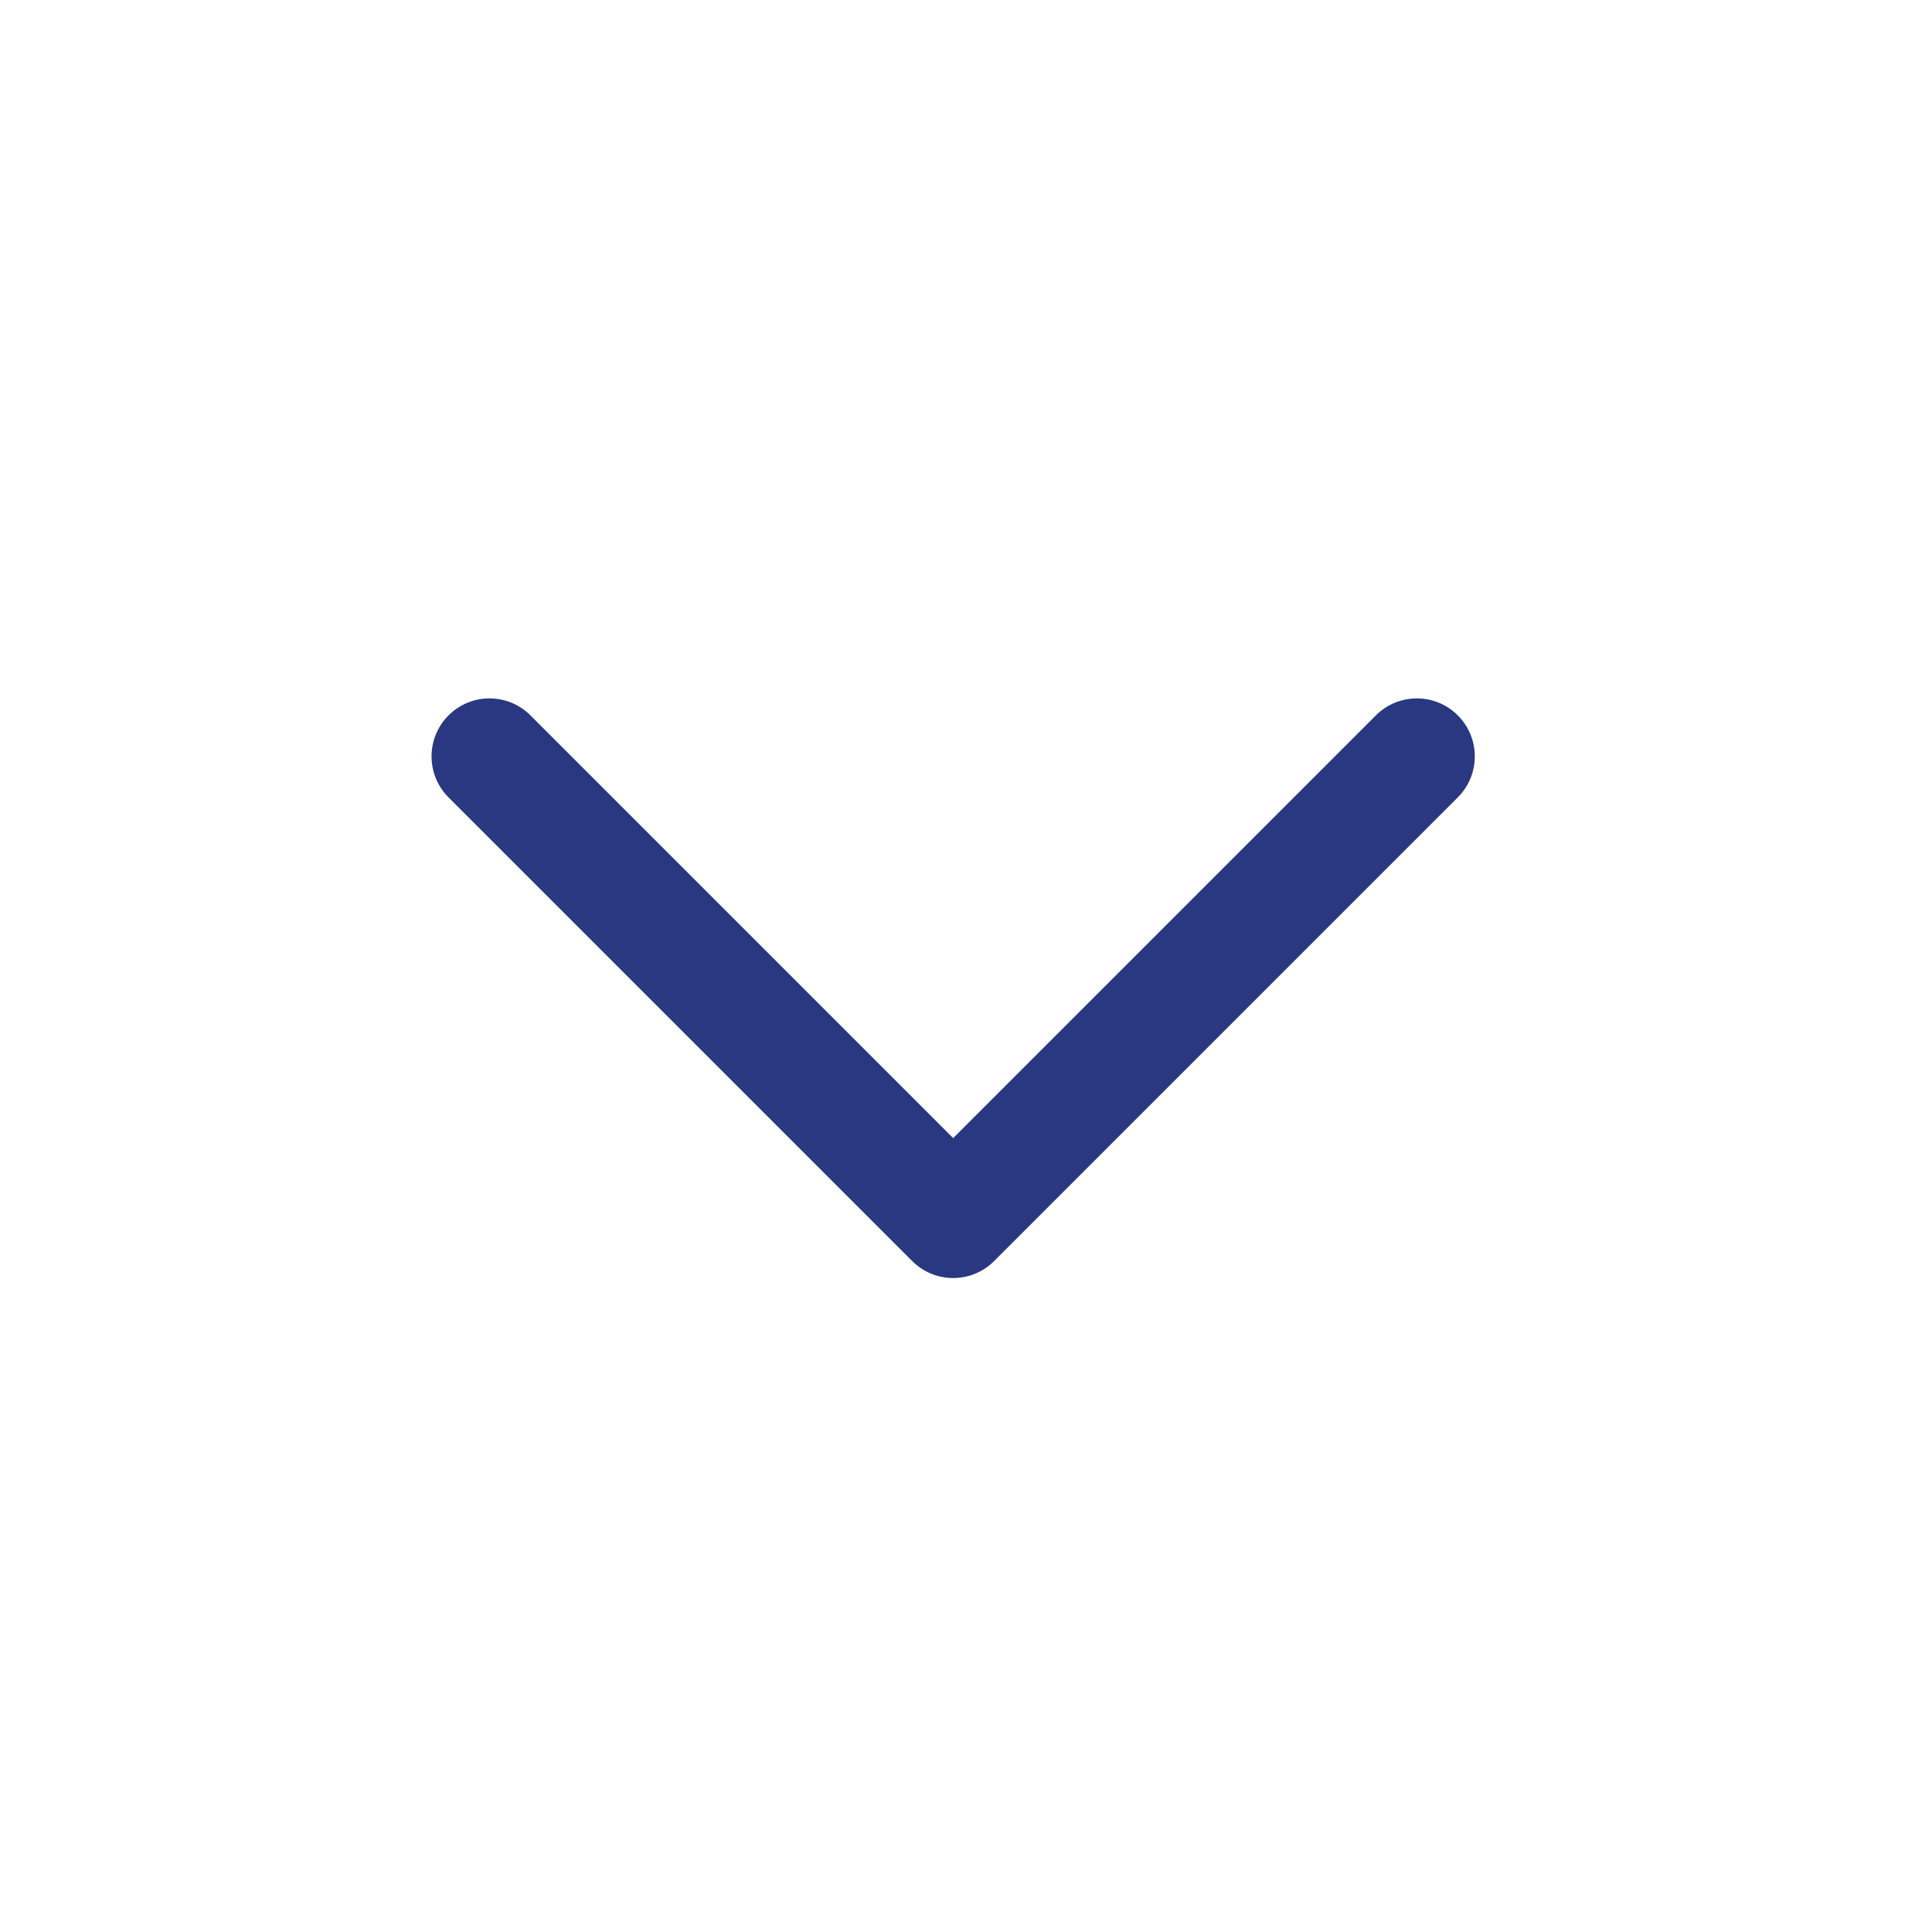 <svg width="25" height="25" viewBox="0 0 25 25" fill="none" xmlns="http://www.w3.org/2000/svg">
<g id="Chevron - Down">
<path id="Union" fill-rule="evenodd" clip-rule="evenodd" d="M5.804 9.257C6.097 8.964 6.571 8.964 6.864 9.257L12.334 14.727L17.804 9.257C18.096 8.964 18.571 8.964 18.864 9.257C19.157 9.55 19.157 10.025 18.864 10.318L12.864 16.318C12.571 16.611 12.097 16.611 11.804 16.318L5.804 10.318C5.511 10.025 5.511 9.55 5.804 9.257Z" fill="#293881"/>
</g>
</svg>

